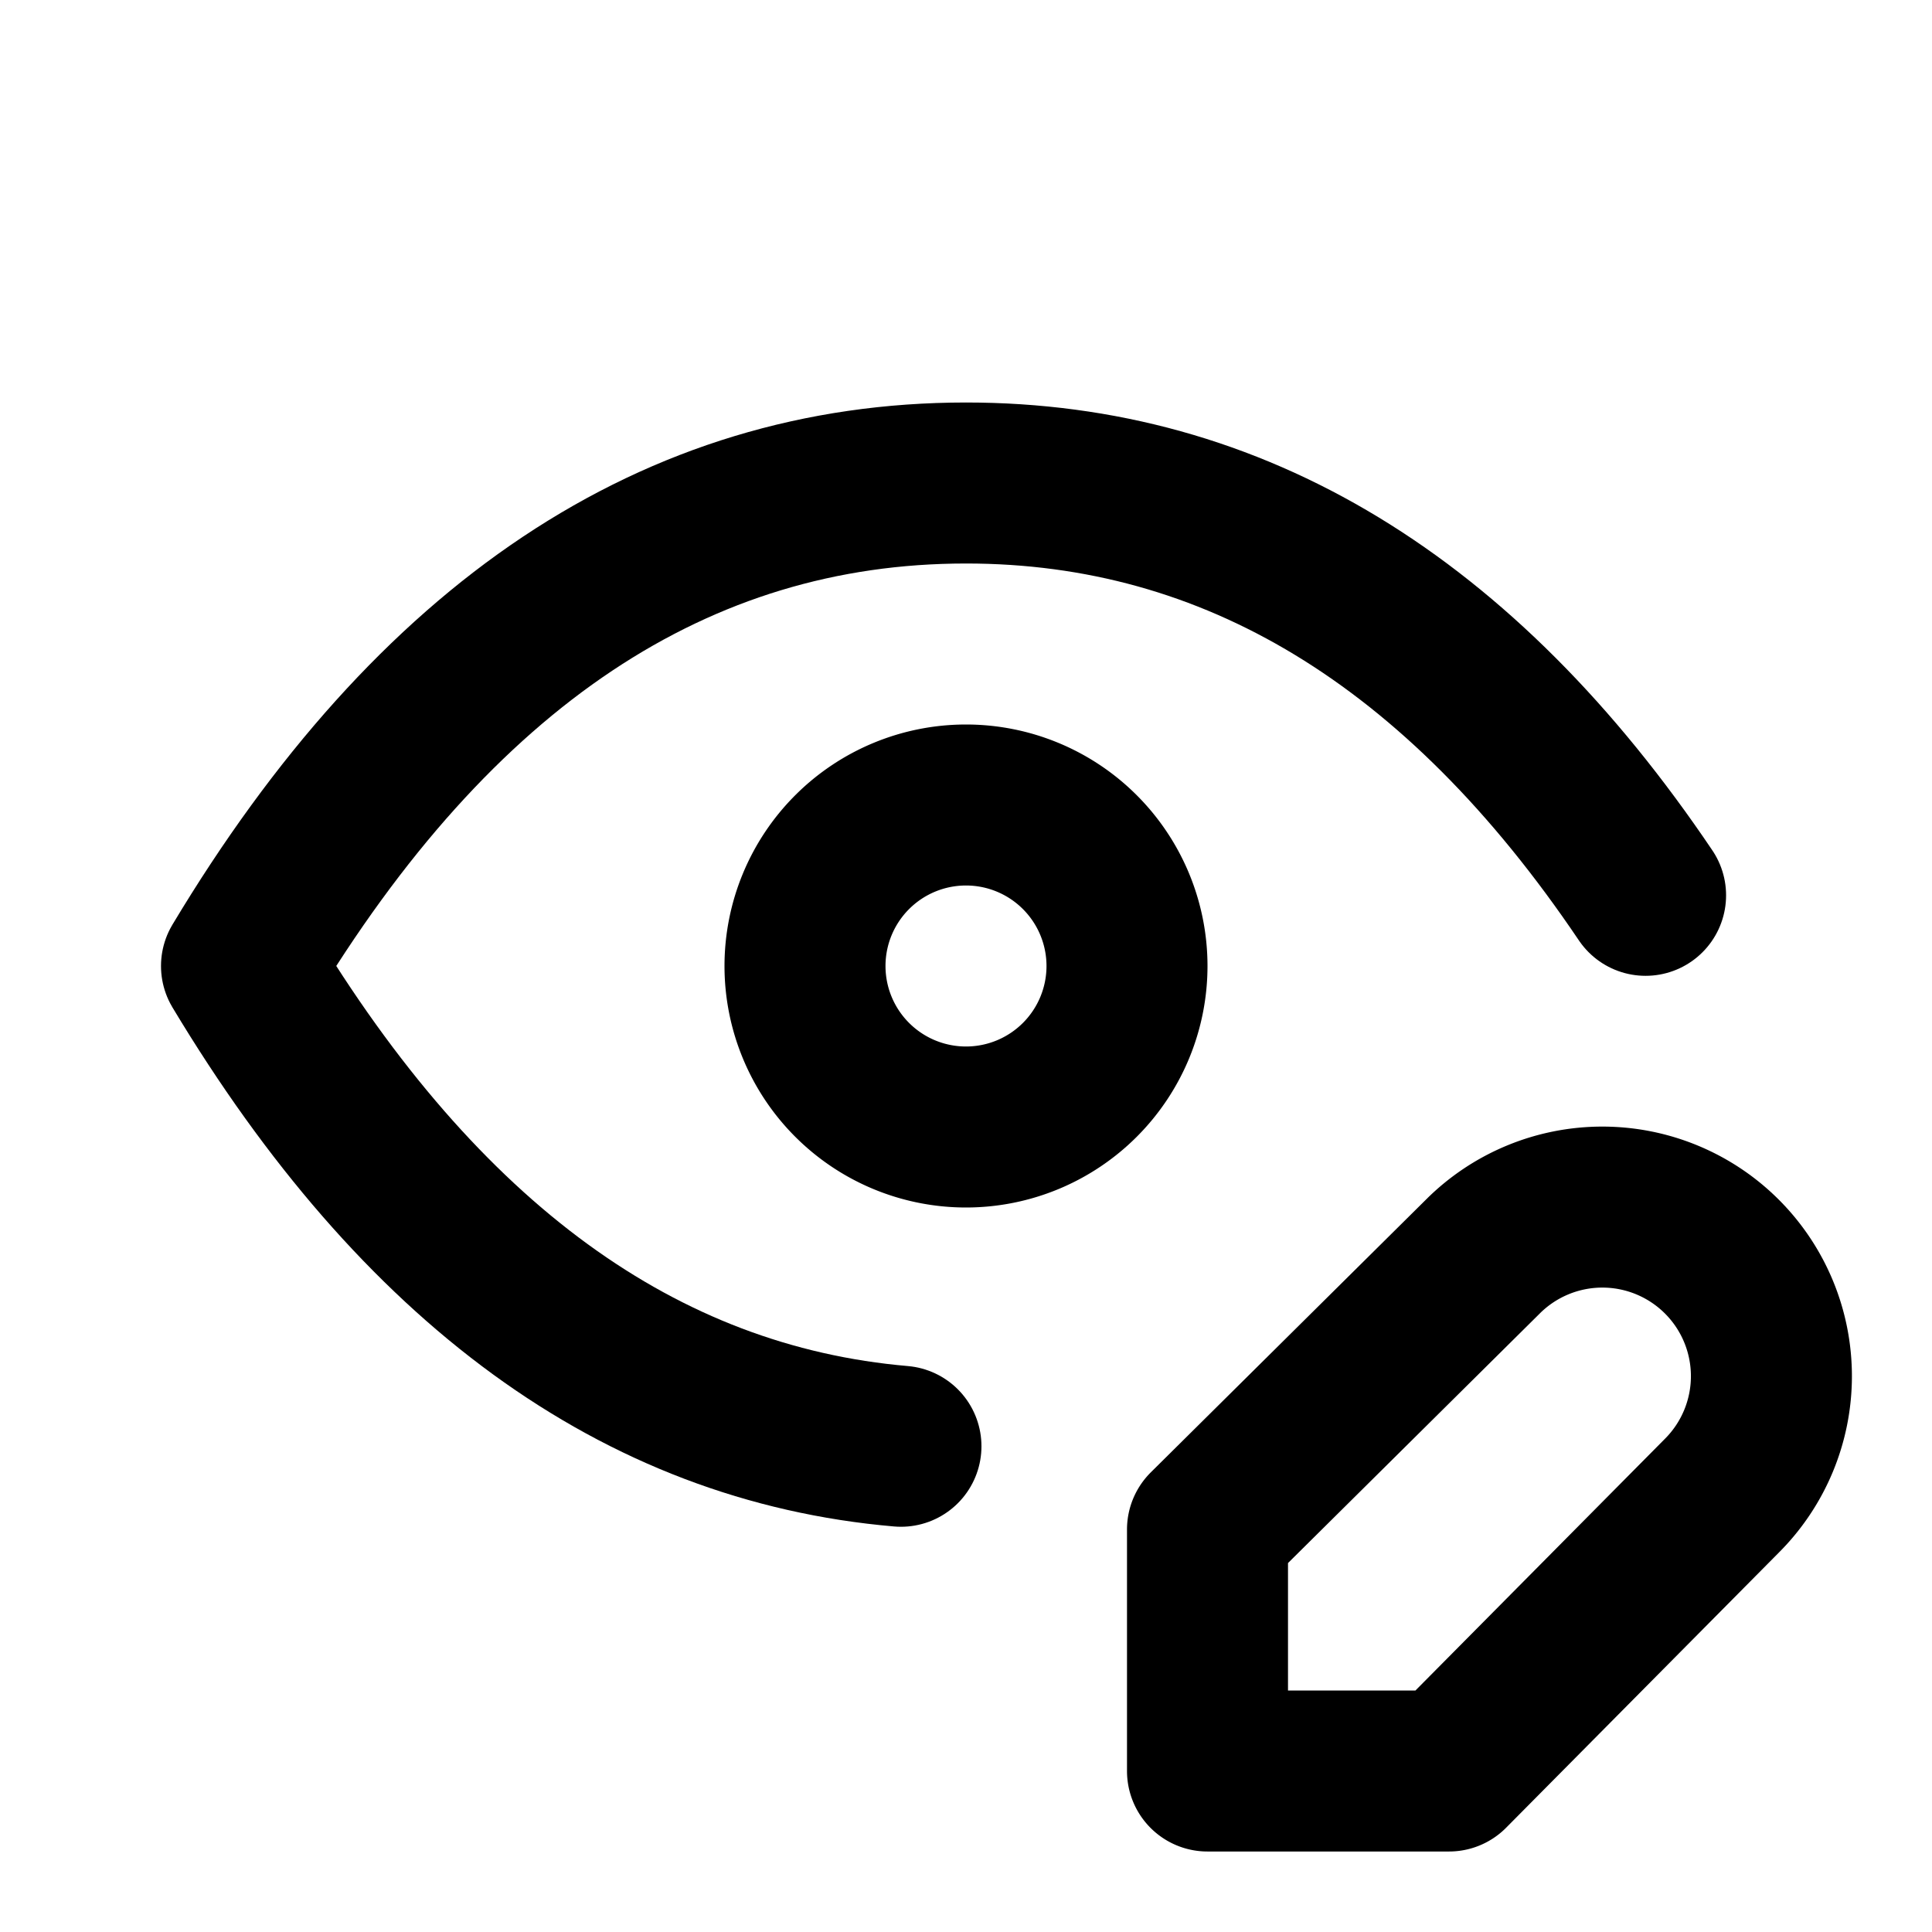 <svg xmlns="http://www.w3.org/2000/svg" class="icon icon-tabler icon-tabler-eye-edit" width="24" height="24" viewBox="0 0 24 24" stroke-width="2" stroke="currentColor" fill="none" stroke-linecap="round" stroke-linejoin="round">
  <path stroke="none" d="M0 0h24v24H0z" fill="none"/>
  <path d="M10 12a2 2 0 1 0 4 0a2 2 0 0 0 -4 0" />
  <path d="M11.192 17.966c-3.242 -.28 -5.972 -2.269 -8.192 -5.966c2.4 -4 5.4 -6 9 -6c3.326 0 6.14 1.707 8.442 5.122" />
  <path d="M18.42 15.61a2.1 2.1 0 0 1 2.97 2.97l-3.39 3.42h-3v-3l3.42 -3.39z" />
</svg>


